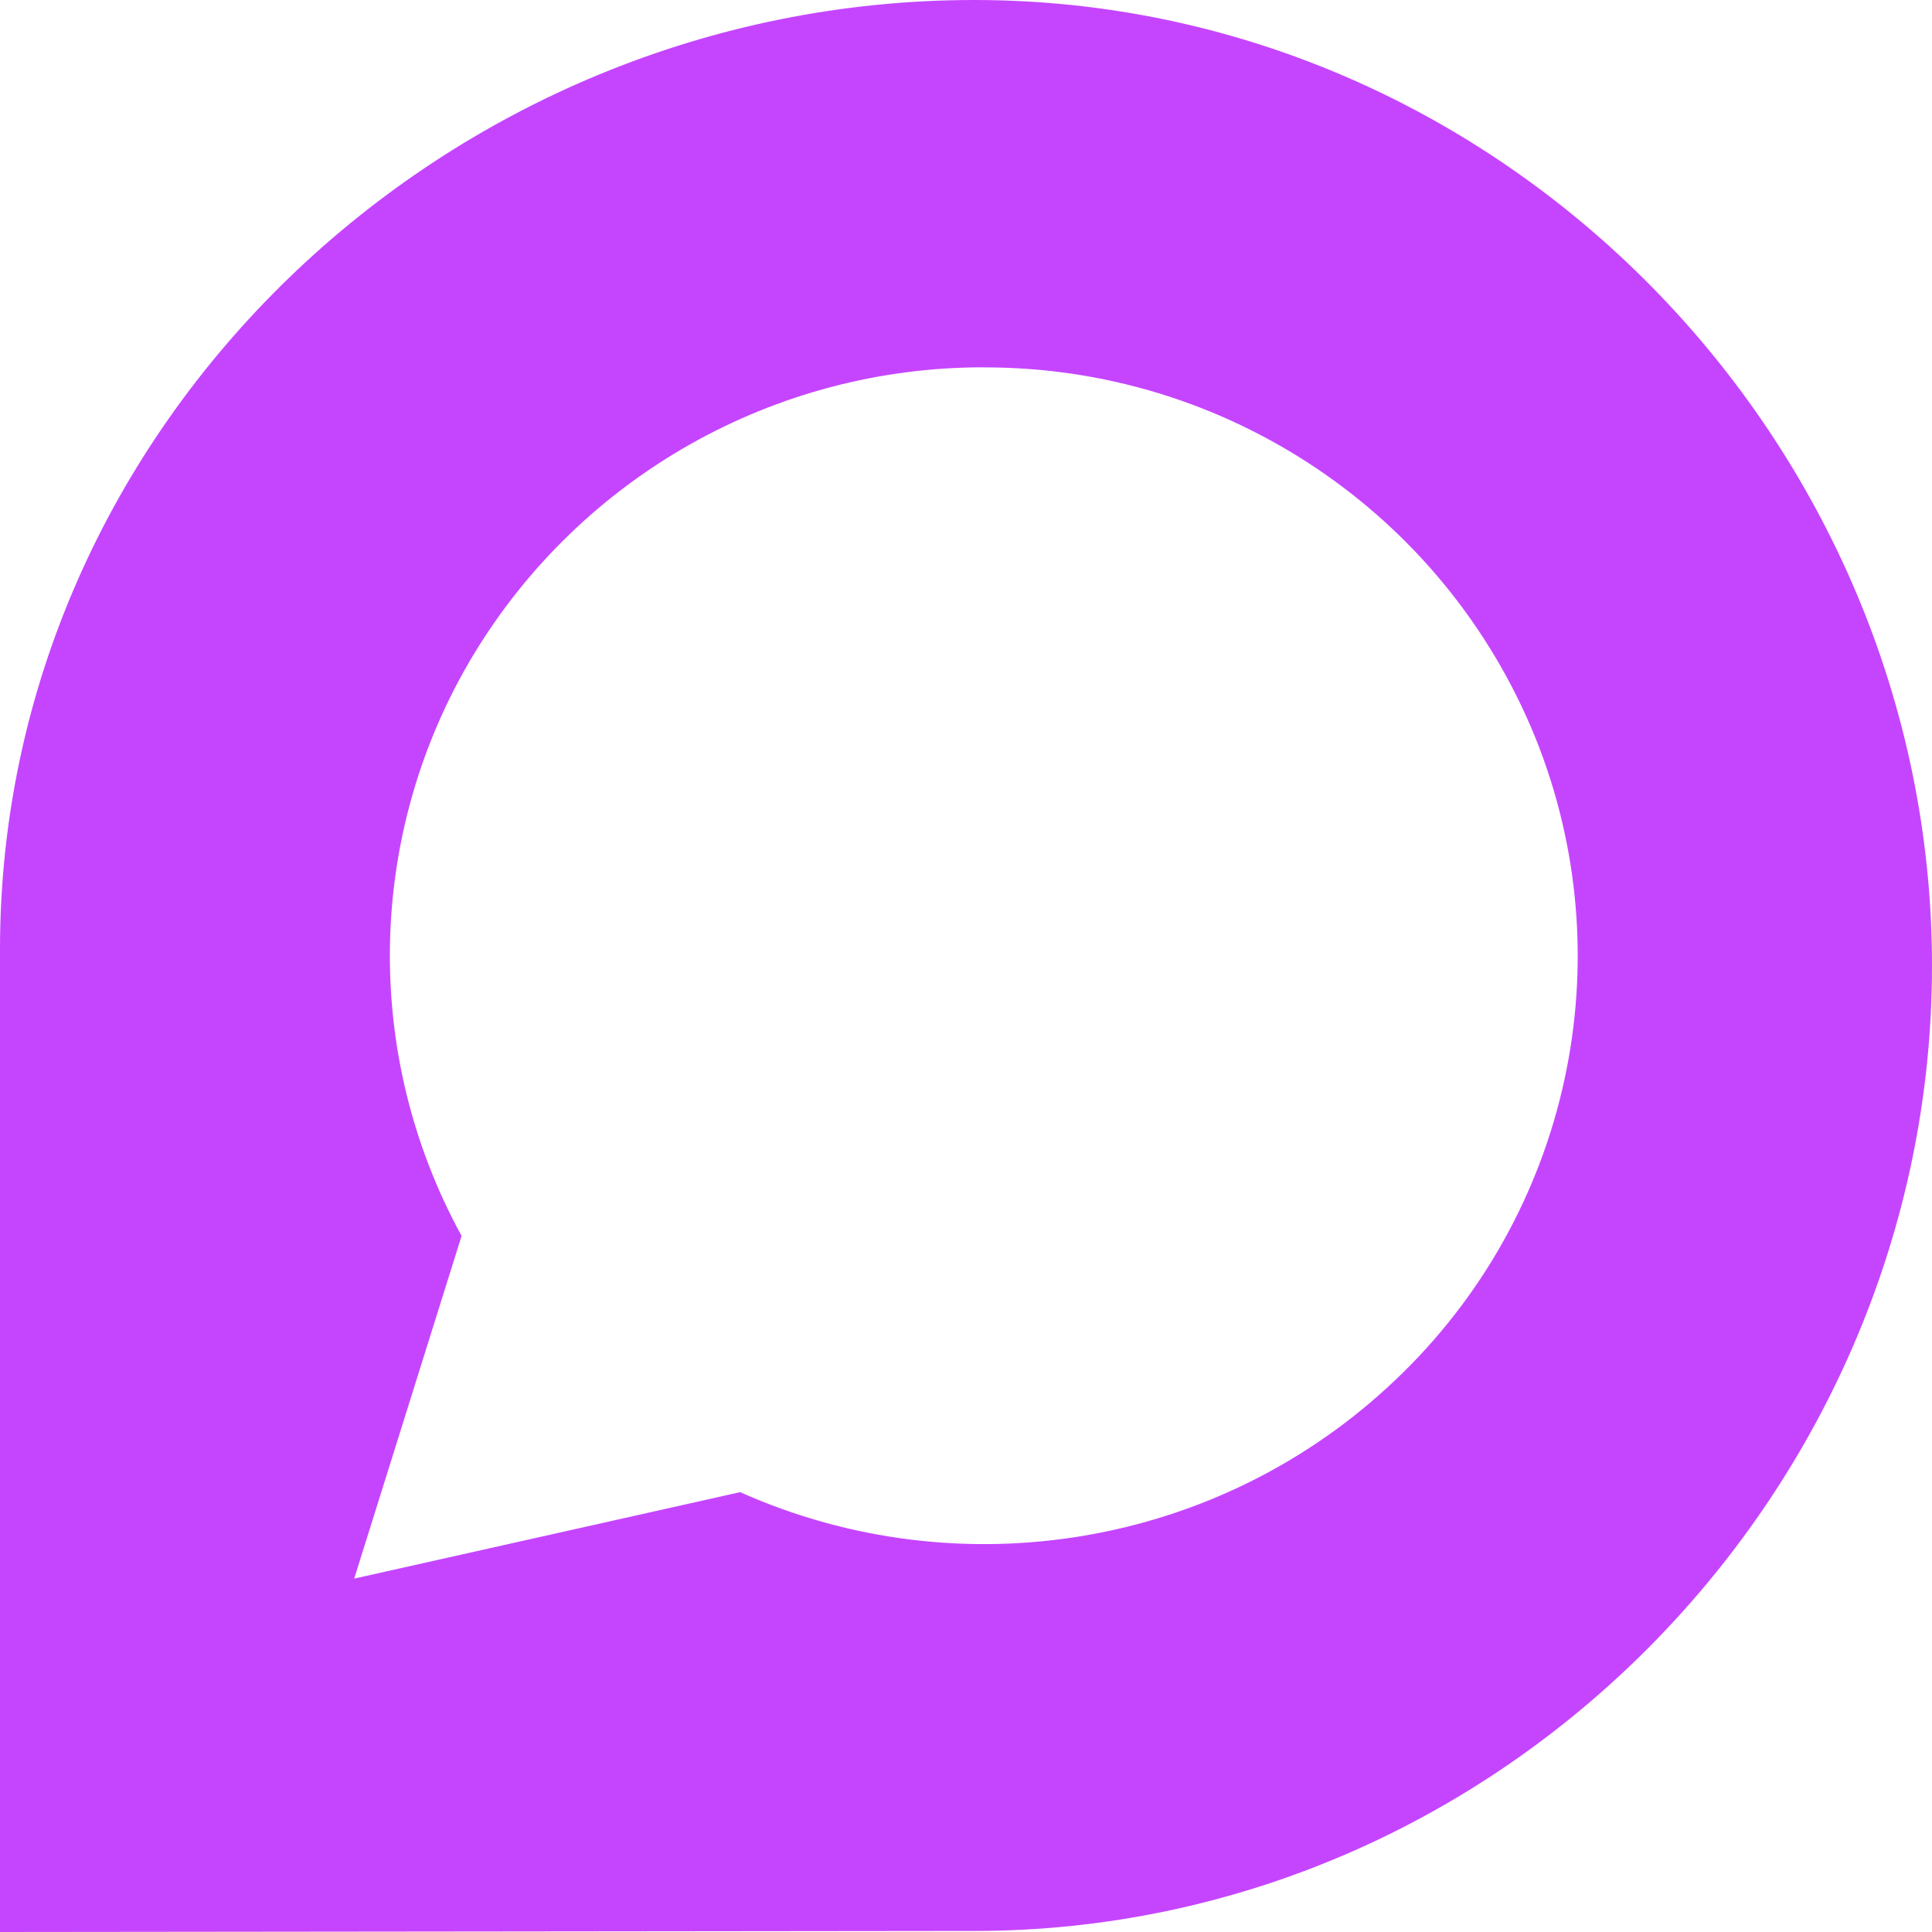 <svg role="img" width="32px" height="32px" viewBox="0 0 24 24" xmlns="http://www.w3.org/2000/svg"><title>Discourse</title><path fill="#c545ff" d="M12.103 0C18.666 0 24 5.485 24 11.997c0 6.51-5.33 11.99-11.9 11.99L0 24V11.79C0 5.28 5.532 0 12.103 0zm.116 4.563c-2.593-.003-4.996 1.352-6.337 3.57-1.33 2.208-1.387 4.957-.148 7.22L4.4 19.61l4.794-1.074c2.745 1.225 5.965.676 8.136-1.39 2.17-2.054 2.86-5.228 1.737-7.997-1.135-2.778-3.84-4.59-6.84-4.585h-.008z"/></svg>
